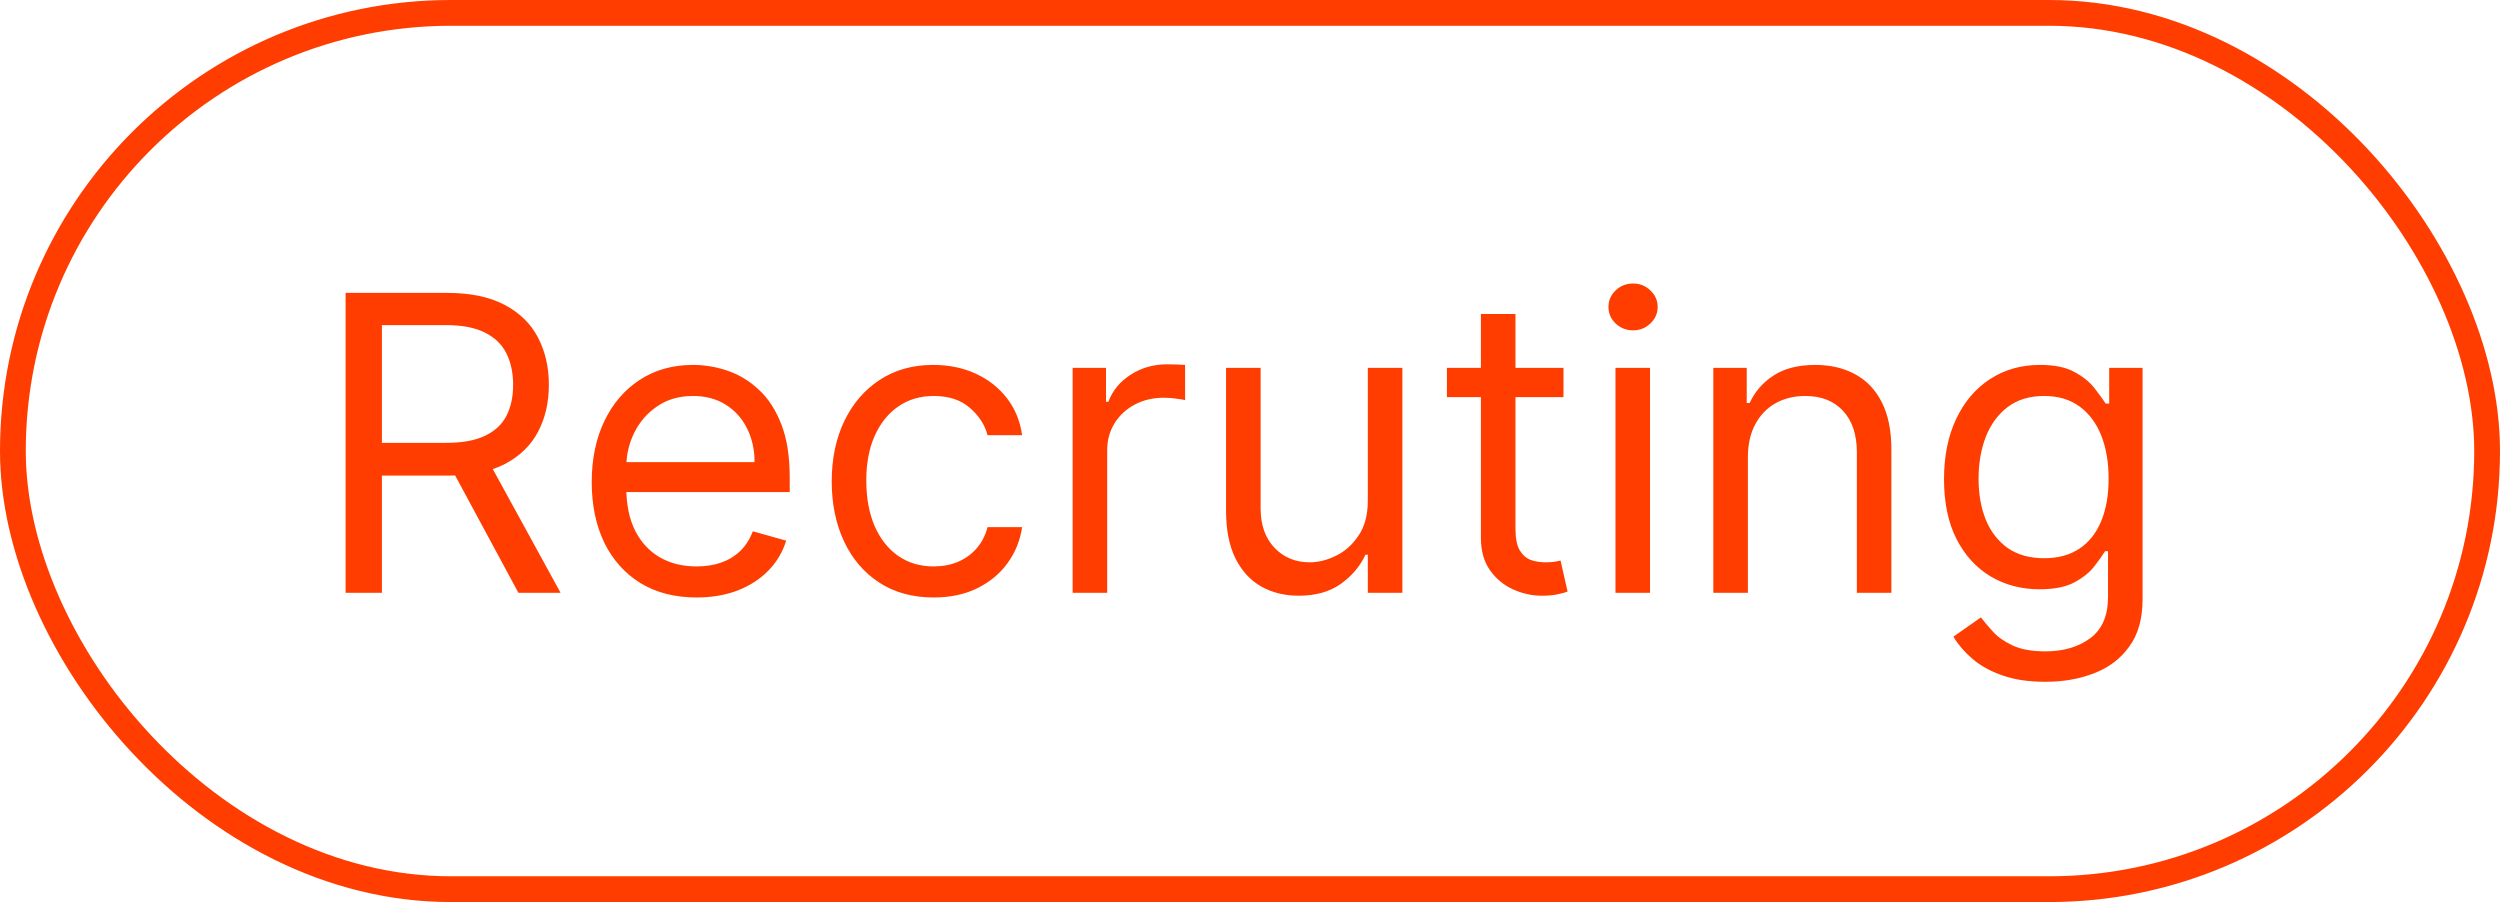 <?xml version="1.0" encoding="UTF-8"?> <svg xmlns="http://www.w3.org/2000/svg" width="97" height="35" viewBox="0 0 97 35" fill="none"><rect x="0.5" y="0.5" width="96" height="34" rx="17" stroke="#FF3D00"></rect><path d="M13.409 23V11.364H17.341C18.25 11.364 18.996 11.519 19.579 11.829C20.163 12.136 20.595 12.559 20.875 13.097C21.155 13.634 21.296 14.246 21.296 14.932C21.296 15.617 21.155 16.225 20.875 16.756C20.595 17.286 20.165 17.703 19.585 18.006C19.006 18.305 18.265 18.454 17.364 18.454H14.182V17.182H17.318C17.939 17.182 18.439 17.091 18.818 16.909C19.201 16.727 19.477 16.47 19.648 16.136C19.822 15.799 19.909 15.398 19.909 14.932C19.909 14.466 19.822 14.059 19.648 13.71C19.474 13.362 19.195 13.093 18.812 12.903C18.43 12.71 17.924 12.614 17.296 12.614H14.818V23H13.409ZM18.886 17.773L21.75 23H20.114L17.296 17.773H18.886ZM27.027 23.182C26.186 23.182 25.461 22.996 24.851 22.625C24.245 22.25 23.777 21.727 23.447 21.057C23.122 20.383 22.959 19.599 22.959 18.704C22.959 17.811 23.122 17.023 23.447 16.341C23.777 15.655 24.235 15.121 24.822 14.739C25.413 14.352 26.103 14.159 26.891 14.159C27.345 14.159 27.794 14.235 28.237 14.386C28.68 14.538 29.084 14.784 29.447 15.125C29.811 15.462 30.101 15.909 30.317 16.466C30.533 17.023 30.641 17.708 30.641 18.523V19.091H23.913V17.932H29.277C29.277 17.439 29.178 17 28.982 16.614C28.788 16.227 28.512 15.922 28.152 15.699C27.796 15.475 27.375 15.364 26.891 15.364C26.357 15.364 25.894 15.496 25.504 15.761C25.118 16.023 24.82 16.364 24.612 16.784C24.404 17.204 24.3 17.655 24.3 18.136V18.909C24.3 19.568 24.413 20.127 24.641 20.585C24.872 21.04 25.192 21.386 25.601 21.625C26.01 21.86 26.485 21.977 27.027 21.977C27.379 21.977 27.697 21.928 27.982 21.829C28.269 21.727 28.517 21.576 28.726 21.375C28.934 21.171 29.095 20.917 29.209 20.614L30.504 20.977C30.368 21.417 30.139 21.803 29.817 22.136C29.495 22.466 29.097 22.724 28.624 22.909C28.15 23.091 27.618 23.182 27.027 23.182ZM36.226 23.182C35.408 23.182 34.703 22.989 34.112 22.602C33.521 22.216 33.067 21.684 32.749 21.006C32.43 20.328 32.271 19.553 32.271 18.682C32.271 17.796 32.434 17.013 32.76 16.335C33.09 15.653 33.548 15.121 34.135 14.739C34.726 14.352 35.415 14.159 36.203 14.159C36.817 14.159 37.37 14.273 37.862 14.5C38.355 14.727 38.758 15.046 39.072 15.454C39.387 15.864 39.582 16.341 39.658 16.886H38.317C38.215 16.489 37.987 16.136 37.635 15.829C37.286 15.519 36.817 15.364 36.226 15.364C35.703 15.364 35.245 15.5 34.851 15.773C34.461 16.042 34.156 16.422 33.936 16.915C33.72 17.403 33.612 17.977 33.612 18.636C33.612 19.311 33.718 19.898 33.93 20.398C34.146 20.898 34.449 21.286 34.84 21.562C35.233 21.839 35.696 21.977 36.226 21.977C36.574 21.977 36.891 21.917 37.175 21.796C37.459 21.674 37.699 21.5 37.896 21.273C38.093 21.046 38.233 20.773 38.317 20.454H39.658C39.582 20.97 39.394 21.434 39.095 21.847C38.8 22.256 38.408 22.581 37.919 22.824C37.434 23.062 36.87 23.182 36.226 23.182ZM41.618 23V14.273H42.913V15.591H43.004C43.163 15.159 43.451 14.809 43.868 14.54C44.285 14.271 44.754 14.136 45.277 14.136C45.376 14.136 45.499 14.138 45.646 14.142C45.794 14.146 45.906 14.152 45.981 14.159V15.523C45.936 15.511 45.832 15.494 45.669 15.472C45.51 15.445 45.341 15.432 45.163 15.432C44.739 15.432 44.36 15.521 44.027 15.699C43.697 15.873 43.436 16.116 43.243 16.426C43.053 16.733 42.959 17.083 42.959 17.477V23H41.618ZM53.071 19.432V14.273H54.412V23H53.071V21.523H52.98C52.776 21.966 52.457 22.343 52.026 22.653C51.594 22.96 51.048 23.114 50.389 23.114C49.844 23.114 49.359 22.994 48.935 22.756C48.51 22.513 48.177 22.15 47.935 21.665C47.692 21.176 47.571 20.561 47.571 19.818V14.273H48.912V19.727C48.912 20.364 49.09 20.871 49.446 21.25C49.806 21.629 50.264 21.818 50.821 21.818C51.154 21.818 51.493 21.733 51.838 21.562C52.187 21.392 52.478 21.131 52.713 20.778C52.952 20.426 53.071 19.977 53.071 19.432ZM60.663 14.273V15.409H56.141V14.273H60.663ZM57.459 12.182H58.8V20.5C58.8 20.879 58.855 21.163 58.965 21.352C59.078 21.538 59.222 21.663 59.396 21.727C59.574 21.788 59.762 21.818 59.959 21.818C60.106 21.818 60.228 21.811 60.322 21.796C60.417 21.776 60.493 21.761 60.55 21.75L60.822 22.954C60.731 22.989 60.605 23.023 60.442 23.057C60.279 23.095 60.072 23.114 59.822 23.114C59.444 23.114 59.072 23.032 58.709 22.869C58.349 22.706 58.05 22.458 57.811 22.125C57.576 21.792 57.459 21.371 57.459 20.864V12.182ZM62.68 23V14.273H64.021V23H62.68ZM63.362 12.818C63.101 12.818 62.876 12.729 62.686 12.551C62.501 12.373 62.408 12.159 62.408 11.909C62.408 11.659 62.501 11.445 62.686 11.267C62.876 11.089 63.101 11 63.362 11C63.624 11 63.847 11.089 64.033 11.267C64.222 11.445 64.317 11.659 64.317 11.909C64.317 12.159 64.222 12.373 64.033 12.551C63.847 12.729 63.624 12.818 63.362 12.818ZM67.818 17.75V23H66.477V14.273H67.773V15.636H67.886C68.091 15.193 68.401 14.837 68.818 14.568C69.235 14.296 69.773 14.159 70.432 14.159C71.023 14.159 71.54 14.28 71.983 14.523C72.426 14.761 72.771 15.125 73.017 15.614C73.263 16.099 73.386 16.712 73.386 17.454V23H72.046V17.546C72.046 16.86 71.867 16.326 71.511 15.943C71.155 15.557 70.667 15.364 70.046 15.364C69.617 15.364 69.235 15.456 68.898 15.642C68.564 15.828 68.301 16.099 68.108 16.454C67.915 16.811 67.818 17.242 67.818 17.75ZM79.359 26.454C78.712 26.454 78.155 26.371 77.689 26.204C77.223 26.042 76.835 25.826 76.524 25.557C76.217 25.292 75.973 25.008 75.791 24.704L76.859 23.954C76.981 24.114 77.134 24.296 77.32 24.5C77.505 24.708 77.759 24.888 78.081 25.04C78.407 25.195 78.833 25.273 79.359 25.273C80.064 25.273 80.645 25.102 81.104 24.761C81.562 24.421 81.791 23.886 81.791 23.159V21.386H81.678C81.579 21.546 81.439 21.742 81.257 21.977C81.079 22.208 80.822 22.415 80.484 22.597C80.151 22.775 79.7 22.864 79.132 22.864C78.428 22.864 77.795 22.697 77.234 22.364C76.678 22.03 76.236 21.546 75.91 20.909C75.588 20.273 75.428 19.5 75.428 18.591C75.428 17.697 75.585 16.919 75.899 16.256C76.213 15.589 76.651 15.074 77.212 14.71C77.772 14.343 78.42 14.159 79.155 14.159C79.723 14.159 80.174 14.254 80.507 14.443C80.844 14.629 81.102 14.841 81.28 15.079C81.462 15.314 81.602 15.508 81.7 15.659H81.837V14.273H83.132V23.25C83.132 24 82.962 24.61 82.621 25.079C82.284 25.553 81.829 25.9 81.257 26.119C80.689 26.343 80.056 26.454 79.359 26.454ZM79.314 21.659C79.852 21.659 80.306 21.536 80.678 21.29C81.049 21.044 81.331 20.689 81.524 20.227C81.717 19.765 81.814 19.212 81.814 18.568C81.814 17.939 81.719 17.384 81.53 16.903C81.34 16.422 81.06 16.046 80.689 15.773C80.318 15.5 79.859 15.364 79.314 15.364C78.746 15.364 78.272 15.508 77.894 15.796C77.519 16.083 77.236 16.47 77.047 16.954C76.861 17.439 76.769 17.977 76.769 18.568C76.769 19.174 76.863 19.71 77.053 20.176C77.246 20.638 77.53 21.002 77.905 21.267C78.284 21.528 78.753 21.659 79.314 21.659Z" fill="#FF3D00"></path></svg> 